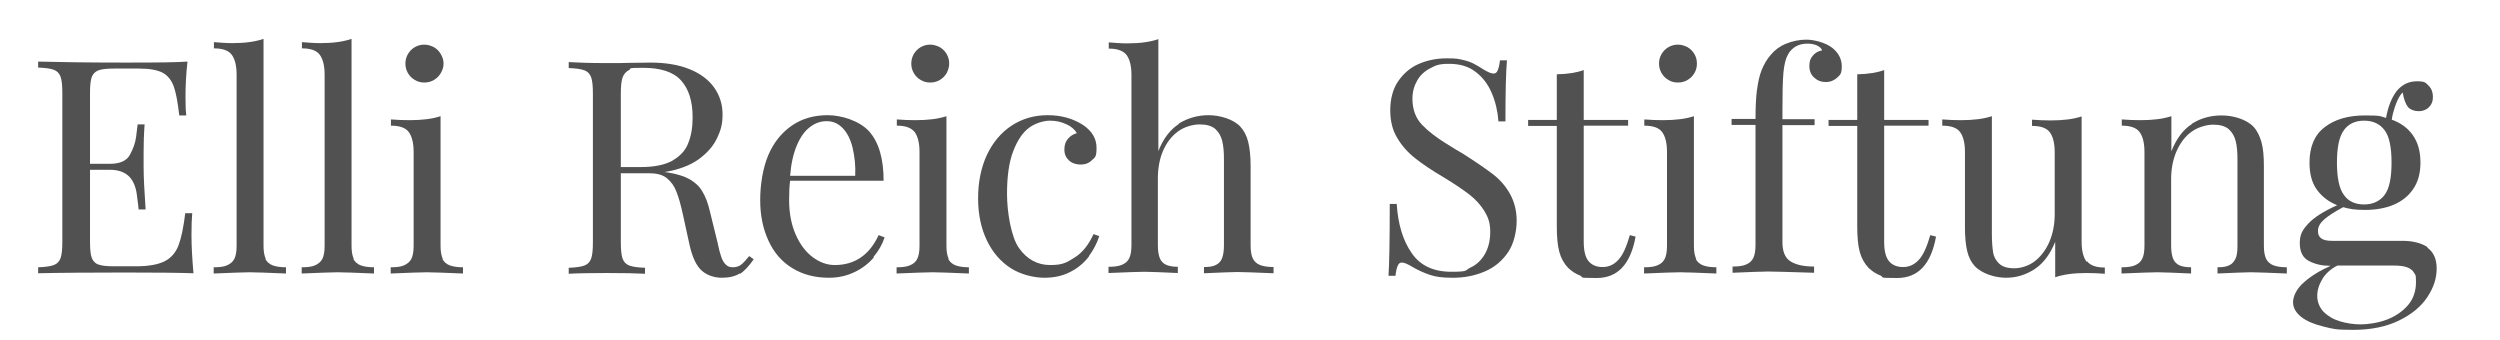 <?xml version="1.0" encoding="UTF-8"?>
<svg xmlns="http://www.w3.org/2000/svg" version="1.1" viewBox="0 0 1002.7 136.2">
  <defs>
    <style>
      .cls-1 {
        fill: #515151;
      }
    </style>
  </defs>
  <g>
    <g id="Ebene_1">
      <path class="cls-1" d="M76.8,94.3c0,4.5.3,9.7.8,15.3-5.4-.2-14.6-.3-27.5-.3s-27,.1-34.8.3v-2.4c2.9-.1,5-.4,6.3-.9s2.2-1.4,2.7-2.8c.5-1.4.7-3.6.7-6.6v-59.5c0-3-.2-5.2-.7-6.6s-1.4-2.3-2.7-2.8c-1.3-.5-3.4-.8-6.3-.9v-2.4c7.8.2,19.5.4,34.8.4s20.1-.1,25.1-.4c-.6,5.2-.8,10-.8,14.2s.1,5.6.3,7.4h-2.8c-.6-5.2-1.3-9.1-2.2-11.6s-2.4-4.4-4.4-5.5c-2.1-1.1-5.2-1.7-9.5-1.7h-10c-2.9,0-5,.2-6.3.7-1.3.5-2.2,1.4-2.7,2.7-.5,1.4-.7,3.5-.7,6.5v28.3h8c4,0,6.7-1.2,8-3.6,1.3-2.4,2.2-4.8,2.5-7.3.3-2.5.5-4.1.6-4.9h2.8c-.3,4-.4,7.7-.4,11.3v5.7c0,4.1.3,9.8.8,17.1h-2.8c0-.6-.3-2.5-.7-5.8s-1.5-5.8-3.2-7.5c-1.8-1.7-4.3-2.6-7.6-2.6h-8v28.8c0,3,.2,5.2.7,6.5.5,1.3,1.4,2.3,2.7,2.7,1.3.5,3.4.7,6.3.7h8.8c5,0,8.8-.7,11.4-2,2.6-1.3,4.5-3.5,5.6-6.4s2-7.2,2.7-12.9h2.8c-.2,2.2-.3,5-.3,8.7h0Z"></path>
      <path class="cls-1" d="M106.4,103.8c.6,1.2,1.6,2.1,2.9,2.6,1.3.5,3.1.8,5.4.8v2.5c-7.3-.3-12.2-.5-14.5-.5s-7.2.2-14.5.5v-2.5c2.3,0,4.1-.2,5.4-.8s2.3-1.4,2.9-2.6c.6-1.2.9-3,.9-5.2V30c0-3.7-.7-6.4-2-8.1s-3.7-2.5-7.1-2.5v-2.5c2.5.2,5,.4,7.4.4,5.2,0,9.3-.6,12.5-1.7v83c0,2.2.3,4,.9,5.2h0Z"></path>
      <path class="cls-1" d="M141.7,103.8c.6,1.2,1.6,2.1,2.9,2.6s3.1.8,5.4.8v2.5c-7.3-.3-12.2-.5-14.5-.5s-7.2.2-14.5.5v-2.5c2.3,0,4.1-.2,5.4-.8s2.3-1.4,2.9-2.6c.6-1.2.9-3,.9-5.2V30c0-3.7-.7-6.4-2-8.1-1.3-1.7-3.7-2.5-7.1-2.5v-2.5c2.5.2,5,.4,7.4.4,5.2,0,9.3-.6,12.5-1.7v83c0,2.2.3,4,.9,5.2h0Z"></path>
      <path class="cls-1" d="M177.4,103.8c.6,1.2,1.6,2.1,2.9,2.6s3.1.8,5.4.8v2.5c-7.3-.3-12.2-.5-14.5-.5s-7.2.2-14.5.5v-2.5c2.3,0,4.1-.2,5.4-.8s2.3-1.4,2.9-2.6c.6-1.2.9-3,.9-5.2v-37.6c0-3.7-.7-6.4-2-8.1s-3.7-2.5-7.1-2.5v-2.5c2.5.2,5,.3,7.4.3,5.1,0,9.2-.5,12.5-1.6v52c0,2.2.3,4,.9,5.2h0ZM174,18.9c1.2.7,2.1,1.6,2.8,2.8s1.1,2.4,1.1,3.8-.4,2.6-1.1,3.8-1.6,2.1-2.8,2.8-2.4,1-3.8,1-2.6-.3-3.8-1c-1.2-.7-2.1-1.6-2.8-2.8-.7-1.2-1-2.5-1-3.8s.3-2.6,1-3.8c.7-1.2,1.6-2.1,2.8-2.8,1.2-.7,2.5-1,3.8-1s2.6.4,3.8,1Z"></path>
      <path class="cls-1" d="M296.8,109.6c-1.8,1.2-4.3,1.8-7.3,1.8s-6-1-8.1-2.9-3.7-5.3-4.8-10.1l-2.6-11.9c-.9-4.2-1.8-7.4-2.7-9.6-.8-2.2-2.1-4-3.8-5.4s-4-2-7.1-2h-11.4v27.6c0,3,.2,5.2.7,6.6.5,1.4,1.4,2.3,2.7,2.8,1.3.5,3.4.8,6.3.9v2.4c-3.7-.2-8.8-.3-15.2-.3s-12,.1-15.4.3v-2.4c2.9-.1,5-.4,6.3-.9s2.2-1.4,2.7-2.8c.5-1.4.7-3.6.7-6.6v-59.5c0-3-.2-5.2-.7-6.6-.5-1.4-1.4-2.3-2.7-2.8s-3.4-.8-6.3-.9v-2.4c3.4.2,8.2.4,14.6.4s6.6,0,10.3-.1c3.8,0,6.4-.1,7.8-.1,6.3,0,11.5.9,15.9,2.7s7.6,4.3,9.8,7.4c2.2,3.2,3.3,6.7,3.3,10.7s-.7,6.3-2.2,9.5c-1.5,3.2-4,6-7.4,8.5-3.5,2.5-8.1,4.2-13.7,5.1l1.5.2c3.6.6,6.5,1.5,8.6,2.7,2.1,1.2,3.9,2.8,5.1,4.9,1.3,2.1,2.3,4.8,3.1,8.3l3,12.2c.5,2.5,1,4.4,1.5,5.8.5,1.4,1.1,2.4,1.9,3.1.7.7,1.6,1,2.7,1s2.4-.3,3.3-1c.9-.7,2-1.9,3.3-3.5l1.8,1.3c-1.9,2.7-3.7,4.7-5.6,5.9h0ZM269.7,64.4c3-1.7,5.2-4,6.3-6.9,1.2-2.9,1.8-6.4,1.8-10.4,0-6.6-1.6-11.5-4.7-14.9s-8.2-5-15.2-5-4.4.3-5.6.9c-1.2.6-2.1,1.6-2.6,3-.5,1.4-.7,3.6-.7,6.4v29.5h8.1c5.4,0,9.6-.9,12.7-2.6h0Z"></path>
      <path class="cls-1" d="M350.5,103.2c-2,2.4-4.6,4.4-7.7,5.9-3.1,1.5-6.5,2.3-10.3,2.3-5.7,0-10.6-1.3-14.8-3.9s-7.3-6.2-9.5-11-3.3-10.1-3.3-16.3,1.1-13,3.3-18.1c2.2-5.1,5.4-9,9.5-11.8,4.1-2.8,8.9-4.1,14.3-4.1s12.7,2.2,16.6,6.5c3.9,4.4,5.8,11,5.8,19.8h-37.5c-.3,2.1-.4,4.6-.4,7.7,0,5.3.9,9.9,2.6,13.8,1.7,3.9,4,7,6.8,9.1s5.8,3.2,8.9,3.2c8,0,13.9-4,17.6-12l2.4.9c-.9,2.8-2.4,5.4-4.5,7.9h0ZM342,59.4c-.8-3.3-2.1-6-3.9-7.9s-3.9-2.9-6.5-2.9-4.7.8-6.8,2.4c-2.1,1.6-3.8,4-5.2,7.3-1.4,3.3-2.3,7.3-2.7,12.2h26.1c.2-4-.2-7.6-1-11h0Z"></path>
      <path class="cls-1" d="M380.3,103.8c.6,1.2,1.6,2.1,2.9,2.6s3.1.8,5.4.8v2.5c-7.3-.3-12.2-.5-14.5-.5s-7.2.2-14.5.5v-2.5c2.3,0,4-.2,5.4-.8s2.3-1.4,2.9-2.6.9-3,.9-5.2v-37.6c0-3.7-.7-6.4-2-8.1-1.4-1.7-3.7-2.5-7.1-2.5v-2.5c2.5.2,5,.3,7.4.3,5.1,0,9.2-.5,12.5-1.6v52c0,2.2.3,4,.9,5.2h0ZM376.9,18.9c1.2.7,2.1,1.6,2.8,2.8s1,2.4,1,3.8-.4,2.6-1,3.8c-.7,1.2-1.6,2.1-2.8,2.8-1.2.7-2.4,1-3.8,1s-2.6-.3-3.8-1c-1.2-.7-2.1-1.6-2.8-2.8-.7-1.2-1-2.5-1-3.8s.3-2.6,1-3.8c.7-1.2,1.6-2.1,2.8-2.8,1.2-.7,2.5-1,3.8-1s2.6.4,3.8,1Z"></path>
      <path class="cls-1" d="M436.8,102.8c-1.9,2.5-4.3,4.6-7.4,6.2-3,1.6-6.5,2.4-10.6,2.4s-9.5-1.3-13.5-3.9c-4-2.6-7.2-6.3-9.5-11.1-2.3-4.8-3.5-10.4-3.5-16.9s1.2-12.3,3.5-17.3c2.4-5.1,5.7-9,9.9-11.8,4.3-2.8,9.1-4.2,14.5-4.2s10,1.3,14,3.8c3.8,2.5,5.6,5.6,5.6,9.3s-.6,3.8-1.8,4.9c-1.2,1.2-2.7,1.8-4.5,1.8s-3.5-.5-4.7-1.6-1.9-2.5-1.9-4.4.5-3.2,1.4-4.3c1-1.2,2.2-1.9,3.6-2.3-.8-1.4-2.2-2.7-4.3-3.6-2.1-1-4.2-1.4-6.5-1.4s-5.7.9-8.3,2.8-4.7,5-6.4,9.4c-1.7,4.4-2.5,10.1-2.5,17.2s1.6,17.2,4.8,21.7c3.2,4.5,7.4,6.8,12.5,6.8s6.6-1,9.8-3,5.6-5.1,7.6-9.4l2.3.8c-.9,2.8-2.3,5.5-4.2,8.1h0Z"></path>
      <path class="cls-1" d="M472.7,49.6c3.6-2.2,7.6-3.4,12-3.4s9.8,1.5,12.7,4.5c1.5,1.6,2.6,3.7,3.2,6.1s1,5.6,1,9.7v32c0,2.2.3,4,.9,5.2.6,1.2,1.6,2.1,2.9,2.6s3.1.8,5.4.8v2.5c-7.5-.3-12.3-.5-14.4-.5s-6.8.2-13.5.5v-2.5c2,0,3.5-.2,4.7-.8,1.1-.5,2-1.4,2.5-2.6s.8-3,.8-5.2v-34.7c0-2.9-.2-5.3-.7-7.3-.5-2-1.4-3.5-2.8-4.8-1.4-1.2-3.5-1.8-6.2-1.8s-6.1.9-8.7,2.8c-2.6,1.9-4.5,4.4-6,7.7-1.4,3.3-2.1,7-2.1,11.2v26.8c0,2.2.3,4,.8,5.2.5,1.2,1.4,2.1,2.5,2.6s2.7.8,4.7.8v2.5c-6.7-.3-11.2-.5-13.4-.5s-7.1.2-14.4.5v-2.5c2.3,0,4-.2,5.4-.8s2.3-1.4,2.9-2.6.9-3,.9-5.2V30.1c0-3.7-.7-6.4-2-8.1-1.4-1.7-3.7-2.5-7.1-2.5v-2.5c2.5.2,5,.4,7.4.4,5.2,0,9.3-.6,12.5-1.7v44.9c2-5.1,4.8-8.7,8.4-11h0Z"></path>
      <path class="cls-1" d="M566.2,101.5c3.4,5,8.7,7.5,15.9,7.5s5.3-.6,7.7-1.7c2.4-1.1,4.3-2.9,5.7-5.3s2.2-5.4,2.2-9-.8-5.8-2.3-8.3c-1.5-2.4-3.5-4.7-6.1-6.7s-6-4.3-10.3-6.9c-4.8-2.8-8.6-5.4-11.5-7.7-2.9-2.3-5.3-5-7.1-8.1-1.9-3.1-2.8-6.8-2.8-11.1s1-8.4,3.1-11.5,4.8-5.5,8.2-7,7.2-2.3,11.3-2.3,4.6.2,6.4.6c1.8.4,3.2.9,4.4,1.5,1.2.6,2.5,1.4,3.9,2.3,1.8,1.1,3.2,1.7,4.1,1.7s1.3-.4,1.7-1.3.7-2.2.9-4h2.8c-.4,4.7-.6,12.9-.6,24.5h-2.8c-.3-4.1-1.2-7.9-2.7-11.4-1.5-3.5-3.6-6.3-6.5-8.5-2.8-2.2-6.4-3.2-10.6-3.2s-5.3.6-7.6,1.8-4,2.8-5.2,4.9-1.9,4.5-1.9,7.3c0,4.3,1.3,7.8,3.9,10.5,2.6,2.7,5.7,5,9.2,7.2s5.8,3.6,7.1,4.3c5,3.2,9,5.9,12,8.2s5.3,5,7,8.1,2.6,6.6,2.6,10.7-1.1,9.1-3.4,12.5c-2.3,3.4-5.3,6-9.2,7.7s-8.2,2.6-12.9,2.6-7-.4-9.4-1.2-4.8-1.9-7-3.2c-1.8-1.1-3.2-1.7-4.1-1.7s-1.3.4-1.7,1.3c-.4.8-.7,2.2-.9,4h-2.8c.3-4.4.5-14,.5-28.8h2.8c.5,8.1,2.5,14.7,6,19.7h0Z"></path>
      <path class="cls-1" d="M653,48v2.4h-17.8v46.5c0,3.6.6,6.2,1.9,7.8s3.2,2.4,5.7,2.4,4.6-1,6.4-3,3.2-5.3,4.5-9.8l2.3.6c-2,11.1-7.2,16.6-15.6,16.6s-4.9-.3-6.7-1-3.3-1.7-4.7-3c-1.7-1.8-2.9-3.9-3.6-6.5-.7-2.6-1-6-1-10.3v-40.2h-11.5v-2.4h11.5v-18.3c4.5-.1,8.1-.7,10.8-1.7v20h17.8Z"></path>
      <path class="cls-1" d="M680.1,103.8c.6,1.2,1.6,2.1,2.9,2.6s3.1.8,5.4.8v2.5c-7.3-.3-12.2-.5-14.5-.5s-7.2.2-14.5.5v-2.5c2.3,0,4-.2,5.4-.8s2.3-1.4,2.9-2.6.9-3,.9-5.2v-37.6c0-3.7-.7-6.4-2-8.1-1.3-1.7-3.7-2.5-7.1-2.5v-2.5c2.5.2,5,.3,7.4.3,5.1,0,9.2-.5,12.5-1.6v52c0,2.2.3,4,.9,5.2h0ZM676.8,18.9c1.2.7,2.1,1.6,2.8,2.8s1,2.4,1,3.8-.3,2.6-1,3.8-1.6,2.1-2.8,2.8-2.4,1-3.8,1-2.7-.3-3.8-1c-1.2-.7-2.1-1.6-2.8-2.8-.7-1.2-1-2.5-1-3.8s.3-2.6,1-3.8c.7-1.2,1.6-2.1,2.8-2.8,1.2-.7,2.5-1,3.8-1s2.6.4,3.8,1Z"></path>
      <path class="cls-1" d="M704.7,36.1c.4-3.2,1-5.9,1.9-8.1s2.1-4.3,3.7-6.1c1.6-1.9,3.6-3.4,6.1-4.4s5.2-1.6,8.1-1.6,7.6,1.1,10.4,3.3c2.5,2,3.8,4.5,3.8,7.4s-.6,3.4-1.8,4.5-2.7,1.8-4.6,1.8-3.4-.6-4.7-1.8c-1.3-1.2-1.9-2.7-1.9-4.7s.5-3,1.4-4.1,2.1-1.8,3.7-2.1c-.2-.7-.9-1.4-1.9-1.9-1-.5-2.4-.8-4-.8-3.5,0-6.2,1.5-7.8,4.4-.9,1.6-1.5,4-1.8,7.2-.3,3.2-.4,8.4-.4,15.6v3.1h12.9v2.4h-12.9v46.9c0,3.7,1,6.3,3.2,7.7s5.3,2.1,9.5,2.1v2.5c-9.8-.3-16-.5-18.5-.5s-6.7.2-14.2.5v-2.5c2.3,0,4-.2,5.4-.8s2.3-1.4,2.9-2.6.9-3,.9-5.2v-48.2h-9.6v-2.4h9.6c0-4.8.2-8.7.6-11.9h0Z"></path>
      <path class="cls-1" d="M773.5,48v2.4h-17.8v46.5c0,3.6.6,6.2,1.9,7.8s3.2,2.4,5.7,2.4,4.6-1,6.4-3,3.2-5.3,4.5-9.8l2.3.6c-2,11.1-7.2,16.6-15.6,16.6s-4.9-.3-6.7-1-3.3-1.7-4.7-3c-1.7-1.8-2.9-3.9-3.6-6.5-.7-2.6-1-6-1-10.3v-40.2h-11.5v-2.4h11.5v-18.3c4.5-.1,8.1-.7,10.8-1.7v20h17.8Z"></path>
      <path class="cls-1" d="M837.1,104.8c1.3,1.7,3.7,2.5,7.1,2.5v2.5c-2.5-.2-5-.3-7.4-.3-5.2,0-9.3.6-12.5,1.7v-14.2c-2,4.9-4.7,8.6-8.2,10.9-3.5,2.3-7.3,3.5-11.5,3.5s-9.5-1.5-12.5-4.6c-1.5-1.6-2.5-3.6-3.1-6.1-.6-2.5-.9-5.7-.9-9.6v-30.1c0-3.7-.7-6.4-2-8.1-1.3-1.7-3.7-2.5-7.1-2.5v-2.5c2.5.2,5,.3,7.4.3,5,0,9.2-.5,12.5-1.6v47.2c0,3.1.2,5.5.5,7.4s1.2,3.4,2.5,4.6c1.3,1.2,3.3,1.8,6,1.8s5.9-1,8.3-2.9,4.4-4.5,5.8-7.8,2.1-7,2.1-11v-24.8c0-3.7-.7-6.4-2-8.1-1.3-1.7-3.7-2.5-7.1-2.5v-2.5c2.5.2,5,.3,7.4.3,5.1,0,9.2-.5,12.5-1.6v50.2c0,3.7.7,6.4,2,8.1h0Z"></path>
      <path class="cls-1" d="M879,49.7c3.6-2.3,7.6-3.4,12.1-3.4s9.8,1.5,12.7,4.5c1.5,1.6,2.5,3.7,3.2,6.1s1,5.6,1,9.7v32c0,2.2.3,4,.9,5.2.6,1.2,1.6,2.1,2.9,2.6s3.1.8,5.4.8v2.5c-7.3-.3-12.2-.5-14.4-.5s-6.7.2-13.4.5v-2.5c2,0,3.5-.2,4.7-.8,1.1-.5,1.9-1.4,2.5-2.6s.8-3,.8-5.2v-34.7c0-2.9-.2-5.3-.7-7.3-.5-2-1.4-3.5-2.8-4.8-1.4-1.2-3.5-1.8-6.2-1.8s-6.2,1-8.8,2.9-4.5,4.5-6,7.9c-1.4,3.3-2.1,7-2.1,11.1v26.7c0,2.2.3,4,.8,5.2.5,1.2,1.4,2.1,2.5,2.6s2.7.8,4.7.8v2.5c-6.7-.3-11.2-.5-13.5-.5s-7.1.2-14.4.5v-2.5c2.3,0,4-.2,5.4-.8s2.3-1.4,2.9-2.6.9-3,.9-5.2v-37.6c0-3.7-.7-6.4-2-8.1-1.3-1.7-3.7-2.5-7.1-2.5v-2.5c2.5.2,5,.3,7.4.3,5.1,0,9.2-.5,12.5-1.6v14.1c2-5.1,4.8-8.8,8.3-11h0Z"></path>
      <path class="cls-1" d="M973.4,99.2c2.6,1.8,3.9,4.6,3.9,8.5s-1.2,7.6-3.7,11.4-6.2,6.9-11.3,9.4c-5.1,2.5-11.2,3.8-18.5,3.8s-8.1-.4-11.8-1.3-6.7-2.1-8.9-3.8-3.4-3.7-3.4-6,1.4-5.4,4.3-7.9c2.9-2.6,6.5-4.8,10.8-6.7h-.4c-3,0-5.8-.6-8.3-1.9s-3.7-3.7-3.7-7.2,1.1-5.3,3.4-7.8c2.3-2.5,6.1-4.9,11.6-7.4-3.5-1.4-6.2-3.5-8.2-6.3s-2.9-6.4-2.9-10.8c0-6.3,2-11.1,6.1-14.2,4-3.1,9.4-4.7,16.1-4.7s6,.3,8.5,1c.8-4.5,2.2-8,4.2-10.7,2.2-2.7,4.9-4,8.2-4s3.5.6,4.7,1.8,1.7,2.7,1.7,4.5-.5,3-1.6,4.1-2.5,1.6-4.1,1.6-3.5-.6-4.4-1.8c-.9-1.2-1.6-3.1-2-5.7-1.2,1-2.2,3-3.2,5.9-.6,1.8-1,3.4-1.2,5,3.6,1.3,6.5,3.4,8.5,6.3,2,2.9,3,6.5,3,10.9s-1,7.8-2.9,10.6c-1.9,2.8-4.5,4.9-7.8,6.3-3.3,1.4-7.2,2.1-11.5,2.1s-6.2-.4-8.8-1.1c-3.2,1.7-5.7,3.3-7.5,4.8-1.7,1.5-2.6,3-2.6,4.7s.5,2.3,1.3,3c.9.7,2.4,1,4.4,1h28.2c4.2,0,7.6.9,10.2,2.6h0ZM931.5,111.9c-1.4,2.2-2.1,4.5-2.1,6.8s.9,4.7,2.6,6.4c1.7,1.7,3.9,3,6.6,3.8s5.5,1.2,8.3,1.2,7-.6,10.4-1.9c3.4-1.3,6.2-3.2,8.4-5.7s3.3-5.7,3.3-9.3-.3-2.8-.8-3.8-1.5-1.7-2.8-2.2c-1.3-.5-3.2-.7-5.6-.7h-22.3c-2.6,1.3-4.6,3.1-6,5.3h0ZM940.1,52.2c-1.9,2.6-2.8,6.9-2.8,13s.9,10.4,2.8,13c1.8,2.6,4.6,3.8,8.1,3.8s6.3-1.3,8.2-3.8,2.8-6.9,2.8-13-.9-10.5-2.8-13c-1.9-2.5-4.6-3.8-8.2-3.8s-6.3,1.3-8.1,3.8h0Z"></path>
    </g>
  </g>
</svg>
